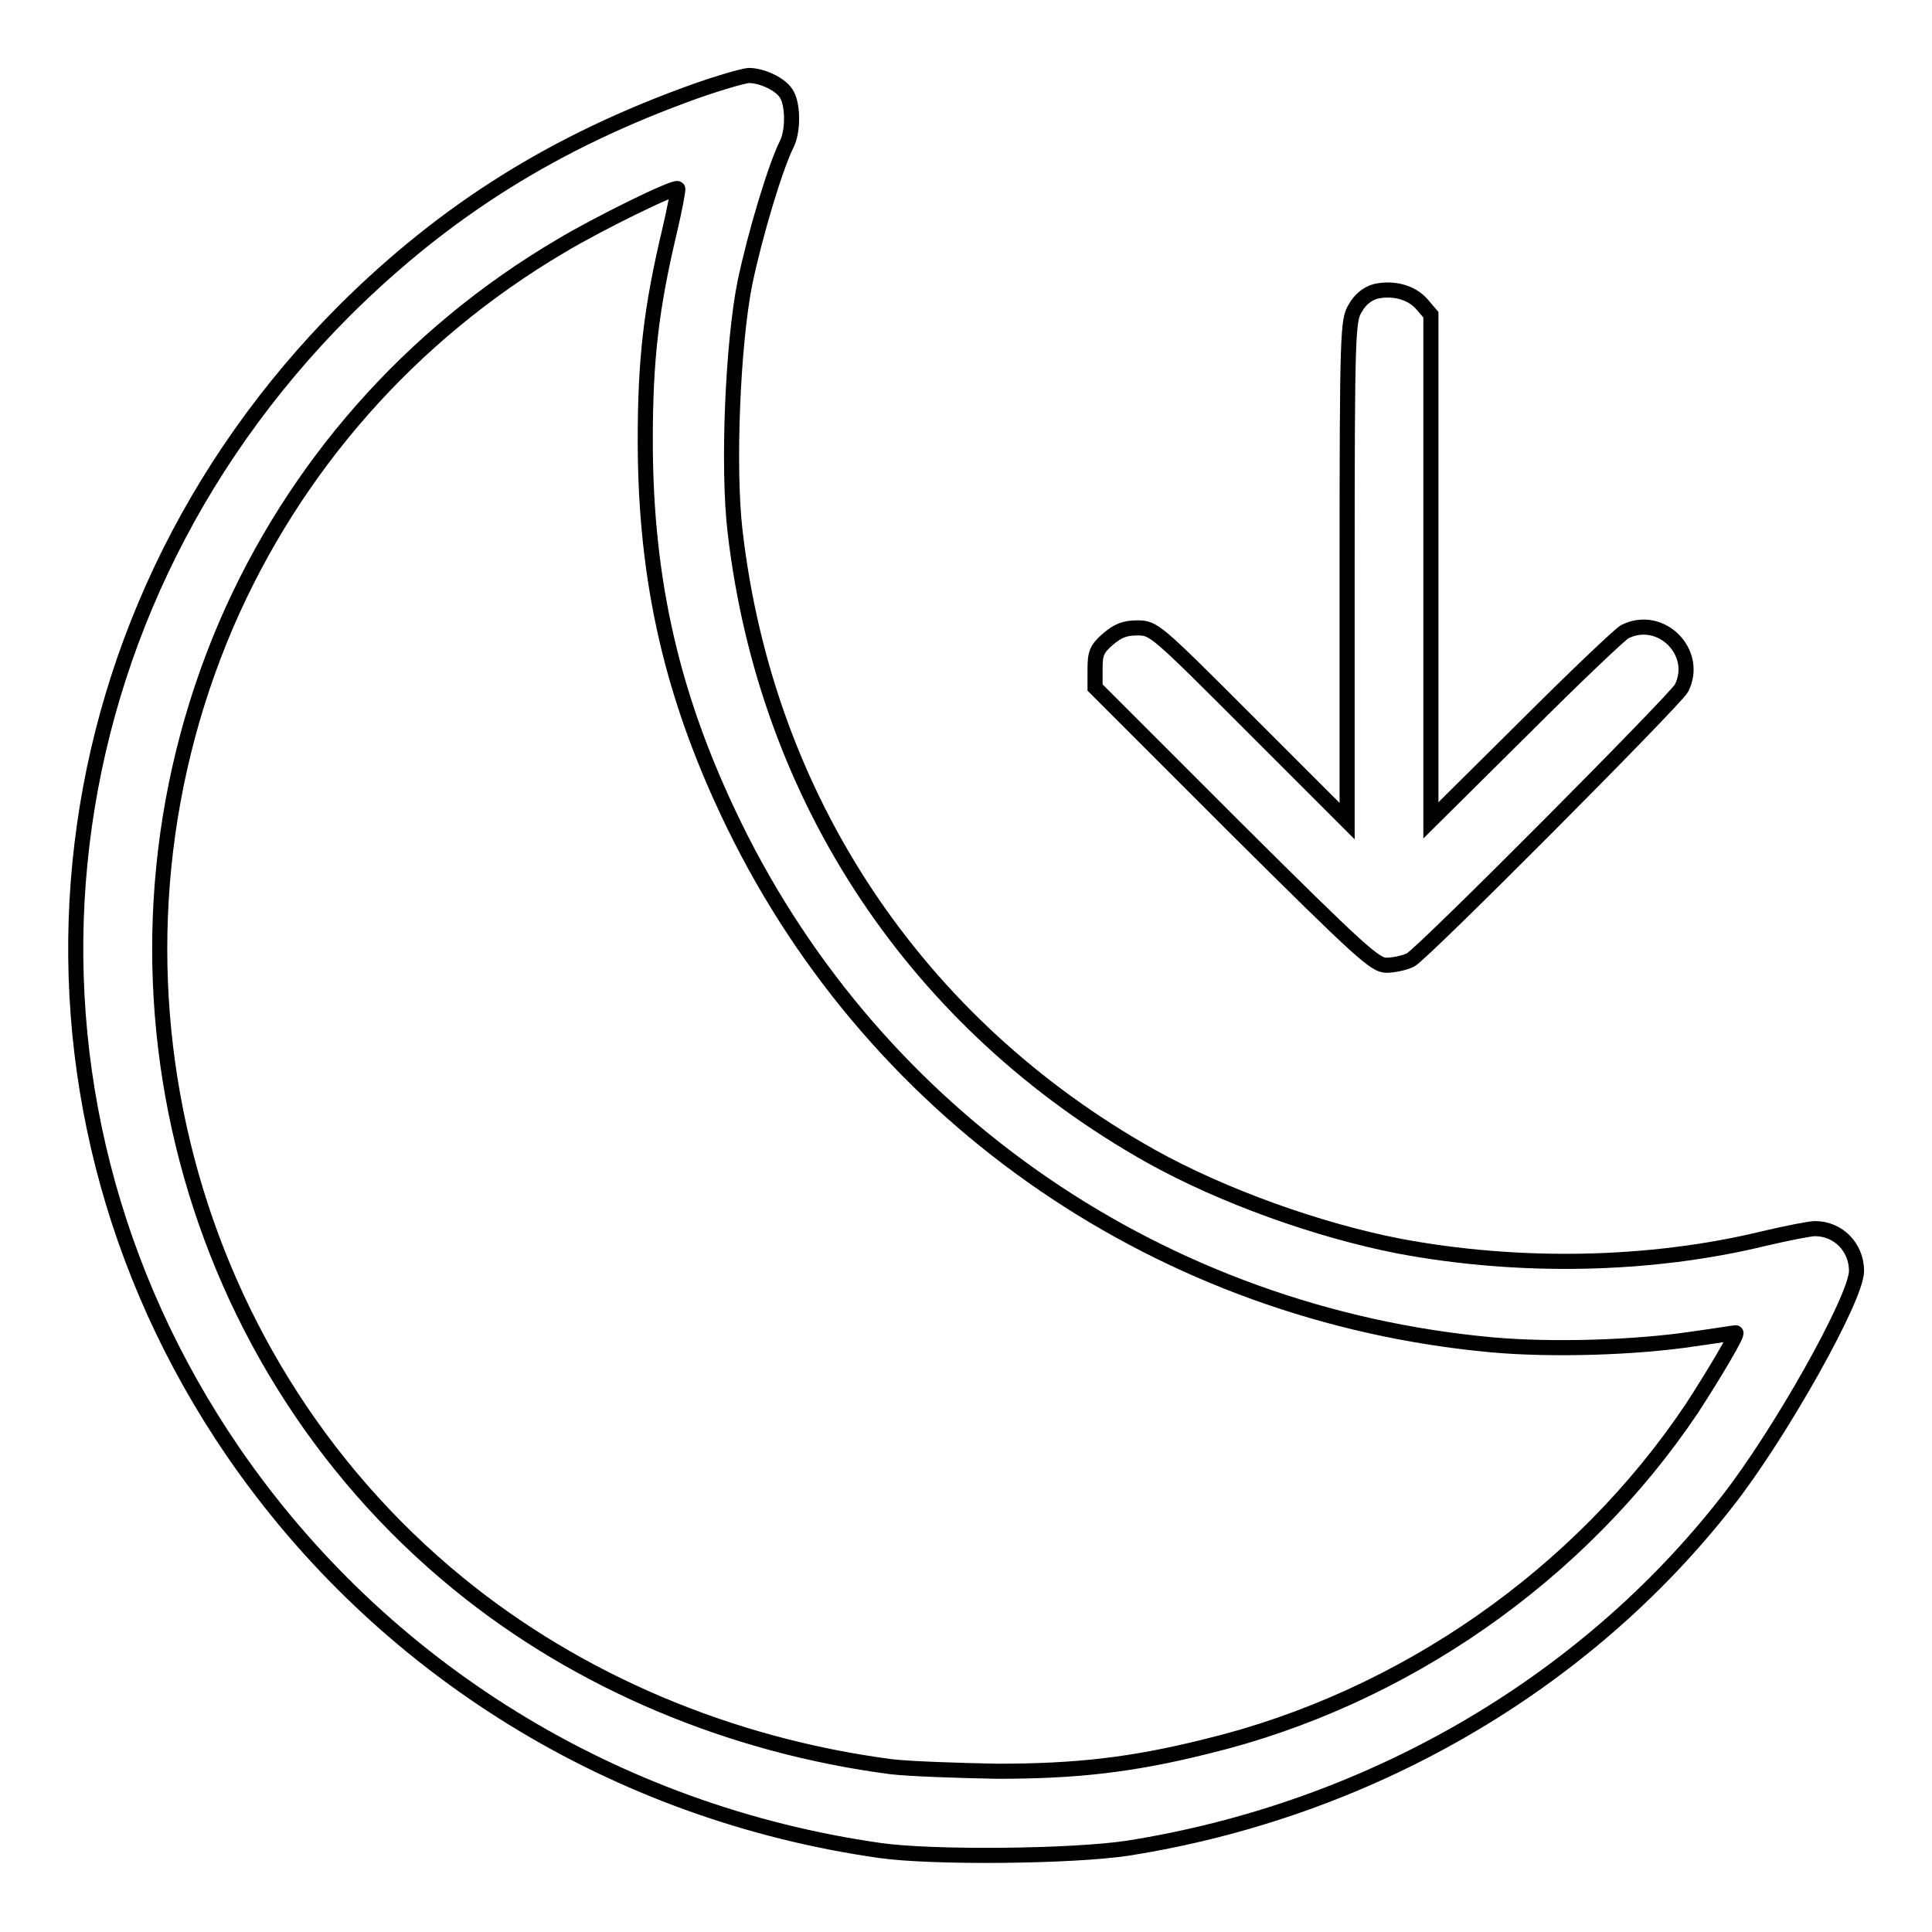 <?xml version="1.0" encoding="utf-8"?>
<!-- Svg Vector Icons : http://www.onlinewebfonts.com/icon -->
<!DOCTYPE svg PUBLIC "-//W3C//DTD SVG 1.1//EN" "http://www.w3.org/Graphics/SVG/1.1/DTD/svg11.dtd">
<svg version="1.1" xmlns="http://www.w3.org/2000/svg" xmlns:xlink="http://www.w3.org/1999/xlink" x="0px" y="0px" viewBox="0 0 256 256" enable-background="new 0 0 256 256" xml:space="preserve">
<g><g><g><path stroke-width="2" fill-opacity="0" stroke="#000000"  d="M92.1,12.1c-18.7,6.7-33.1,15.8-46.4,29C4.4,82.4-1.7,144.8,30.9,192.4c19.7,28.7,50.6,47.8,85.7,52.8c7.1,1,25.5,0.8,32.8-0.3c31.7-5,60.4-21.5,79.5-46c6.9-8.8,17.1-26.9,17.1-30.5c0-3.1-2.4-5.6-5.5-5.6c-0.7,0-3.7,0.6-6.7,1.3c-15.2,3.7-32.6,4-48.5,1c-10.7-2.1-23.3-6.6-32.8-11.9c-31-17.4-51-47.3-55.1-82.8c-1-8.5-0.3-24.9,1.3-32.9c1.4-6.7,4.1-15.5,5.5-18.3c0.9-1.7,0.9-5.1,0.1-6.6c-0.7-1.4-3.3-2.6-5.1-2.6C98.3,10.1,95.2,11,92.1,12.1z M88.7,30.7c-2.4,10.1-3.2,16.9-3.2,27.6c0,18.8,3.6,34.3,11.8,51.1c19,38.9,56.8,64.8,100.4,68.8c7.8,0.7,18.9,0.4,26.8-0.8c2.9-0.4,5.3-0.8,5.5-0.8c0.4,0-3,5.7-5.8,10c-14.8,22.1-38.3,38.5-64.3,44.8c-10,2.5-17.4,3.3-27.8,3.3c-5.1-0.1-11.3-0.3-14-0.6c-21.4-2.8-41.5-11.3-57.4-24.3C23.5,179.4,10.9,127.2,30,82.7c9-20.8,24.3-38.3,44.3-50.1c5-3,15.2-8,15.5-7.6C89.9,25.1,89.4,27.7,88.7,30.7z"/><path stroke-width="2" fill-opacity="0" stroke="#000000"  d="M182.3,38.6c-1.1,0.3-2.1,1.1-2.7,2.2c-1,1.6-1.1,2.8-1.1,34.9v33.1l-12.8-12.8c-12.6-12.6-12.8-12.8-15-12.8c-1.7,0-2.6,0.4-3.9,1.5c-1.5,1.3-1.7,1.9-1.7,4v2.4l18.4,18.4c16.8,16.7,18.7,18.4,20.2,18.4c0.9,0,2.4-0.3,3.2-0.7c1.7-0.9,35-34.4,35.9-36c2.4-4.7-2.7-9.9-7.5-7.5c-0.6,0.3-6.7,6.1-13.4,12.8l-12.3,12.2V75.3V41.7l-1.2-1.4C187,38.7,184.6,38.1,182.3,38.6z"/></g></g></g>
</svg>